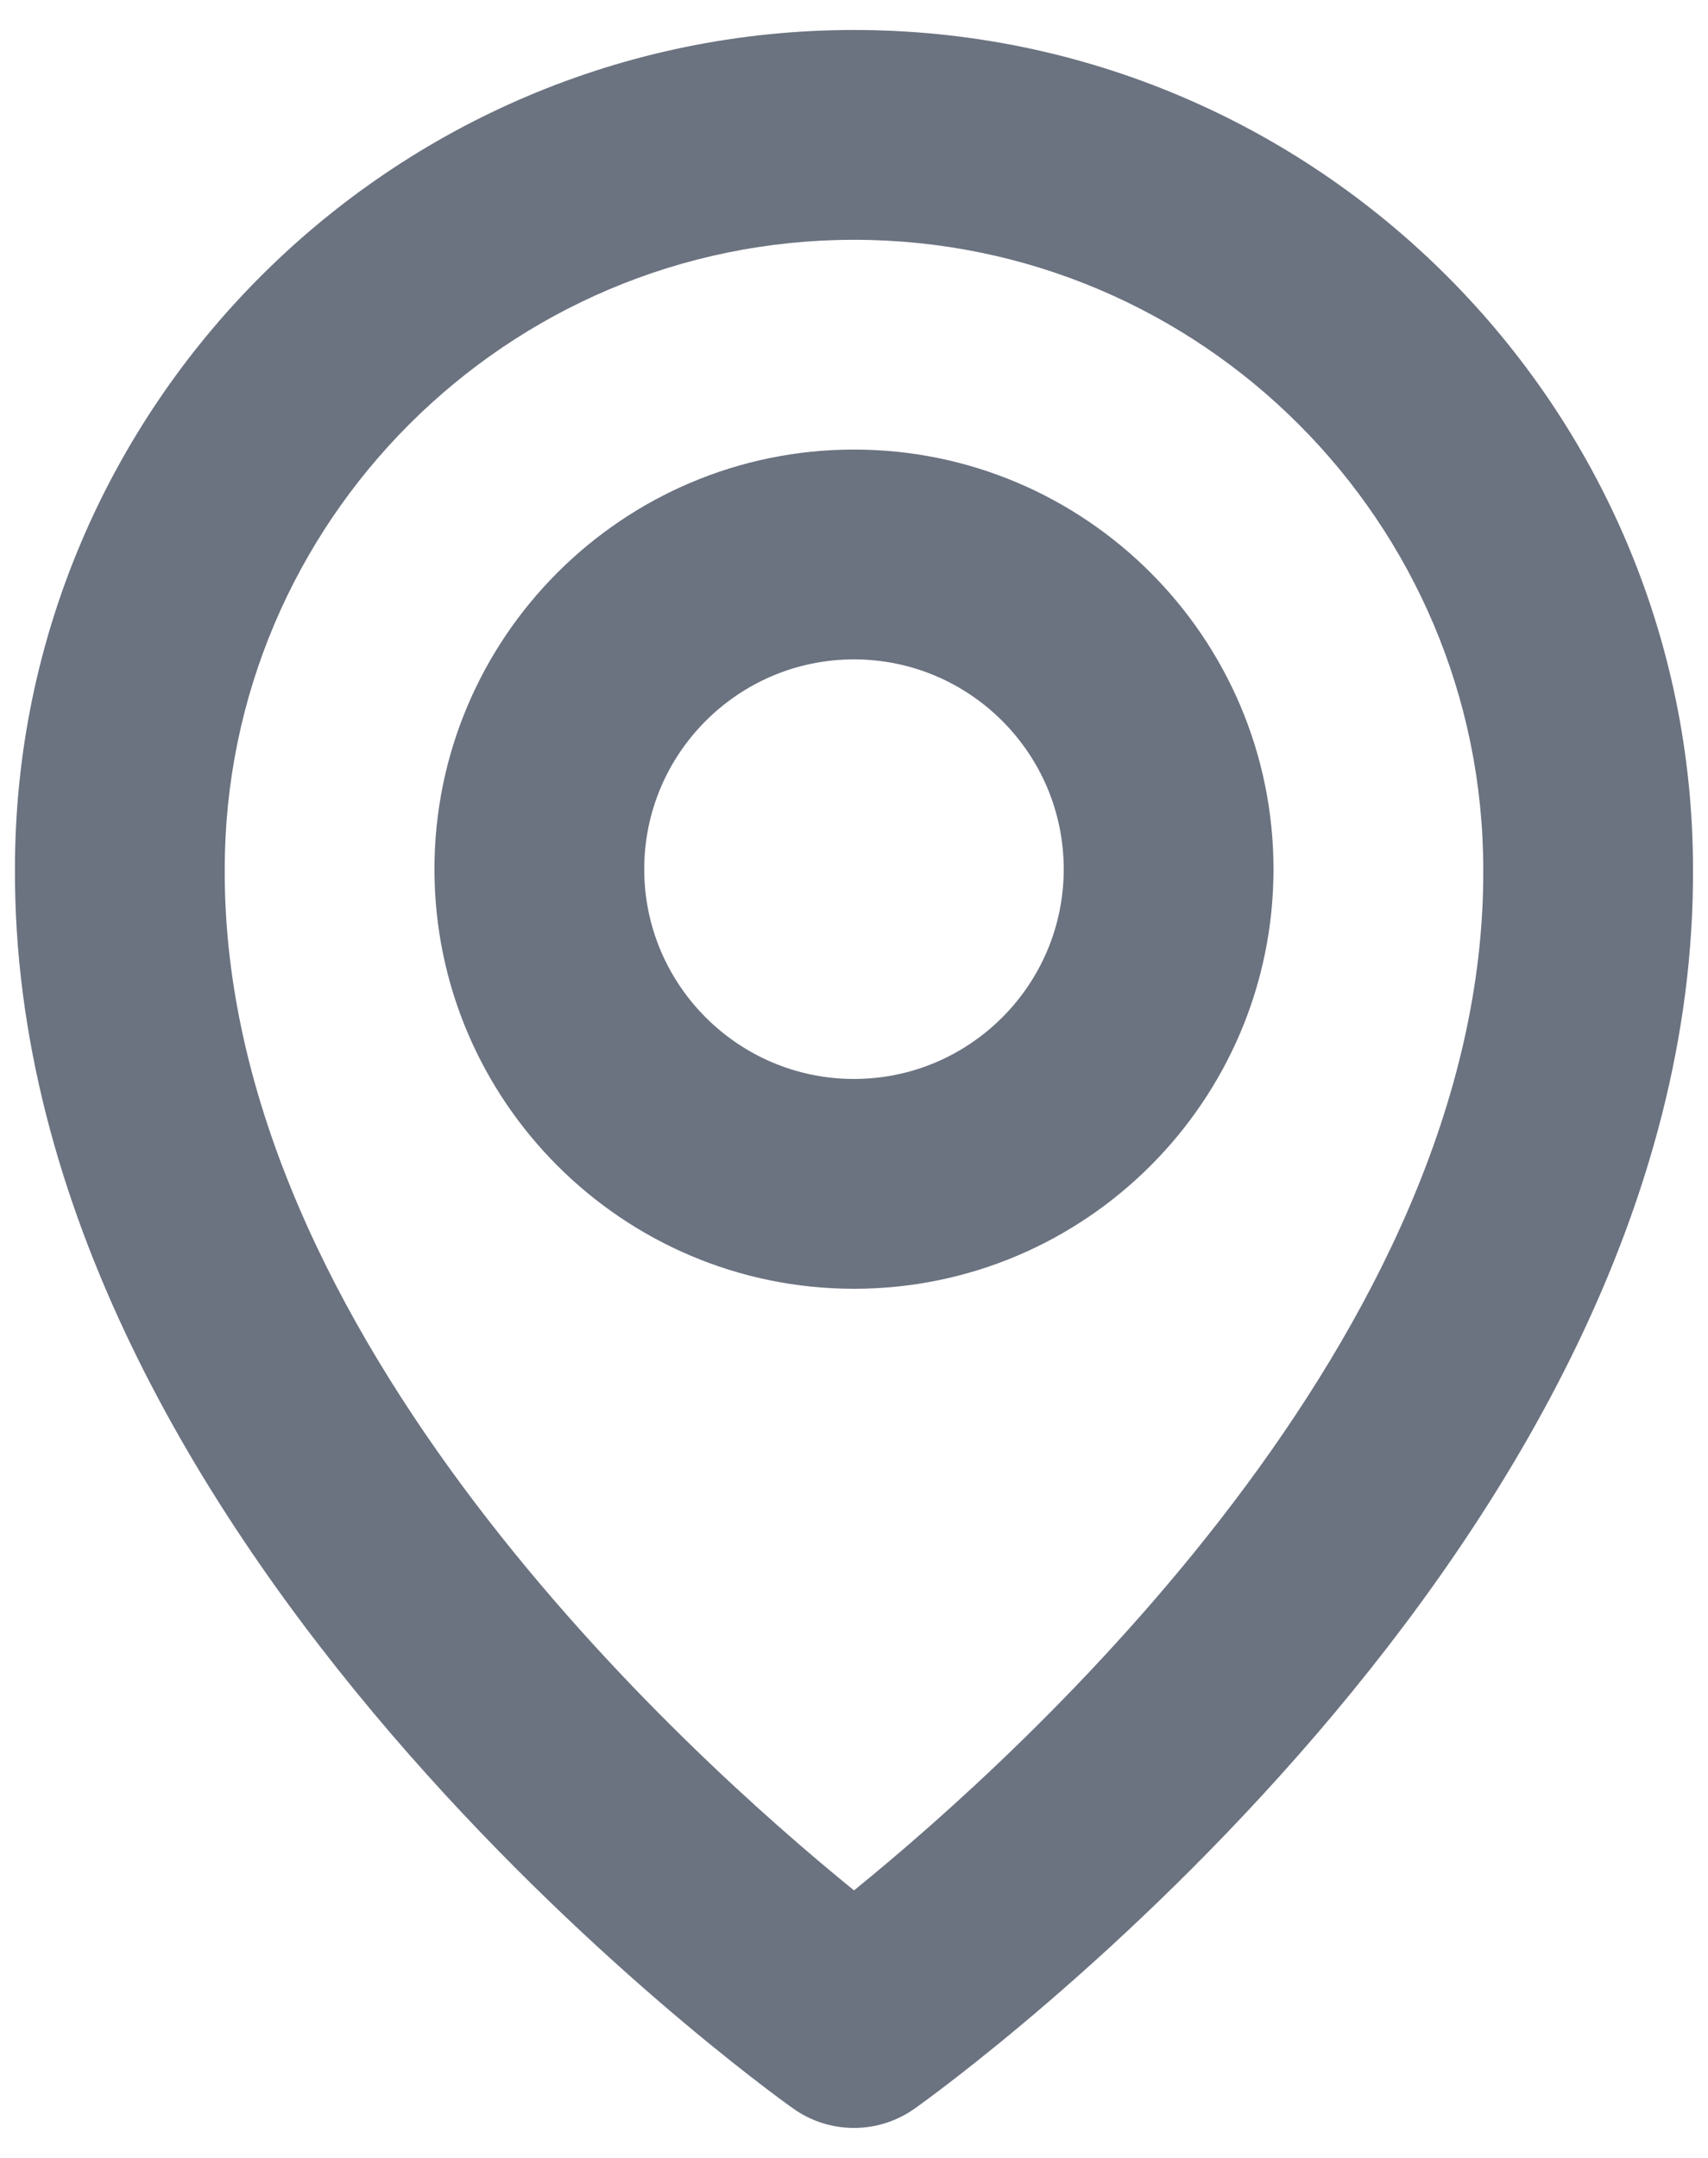 <svg width="38" height="48" viewBox="0 0 38 48" fill="none" xmlns="http://www.w3.org/2000/svg">
<path d="M19 28.667C24.147 28.667 28.333 24.481 28.333 19.334C28.333 14.186 24.147 10 19 10C13.852 10 9.666 14.186 9.666 19.334C9.666 24.481 13.852 28.667 19 28.667ZM19 14.667C21.573 14.667 23.666 16.76 23.666 19.334C23.666 21.907 21.573 24 19 24C16.426 24 14.333 21.907 14.333 19.334C14.333 16.76 16.426 14.667 19 14.667Z" fill="#6B7280"/>
<path d="M17.646 46.9C18.041 47.182 18.515 47.333 19 47.333C19.485 47.333 19.958 47.182 20.353 46.9C21.062 46.398 37.734 34.36 37.666 19.334C37.666 9.041 29.292 0.667 19 0.667C8.708 0.667 0.333 9.041 0.333 19.322C0.266 34.36 16.937 46.398 17.646 46.9ZM19 5.334C26.721 5.334 33 11.613 33 19.345C33.049 29.701 22.761 38.999 19 42.049C15.241 38.997 4.951 29.696 5 19.334C5 11.613 11.279 5.334 19 5.334Z" fill="#6B7280"/>
</svg>
